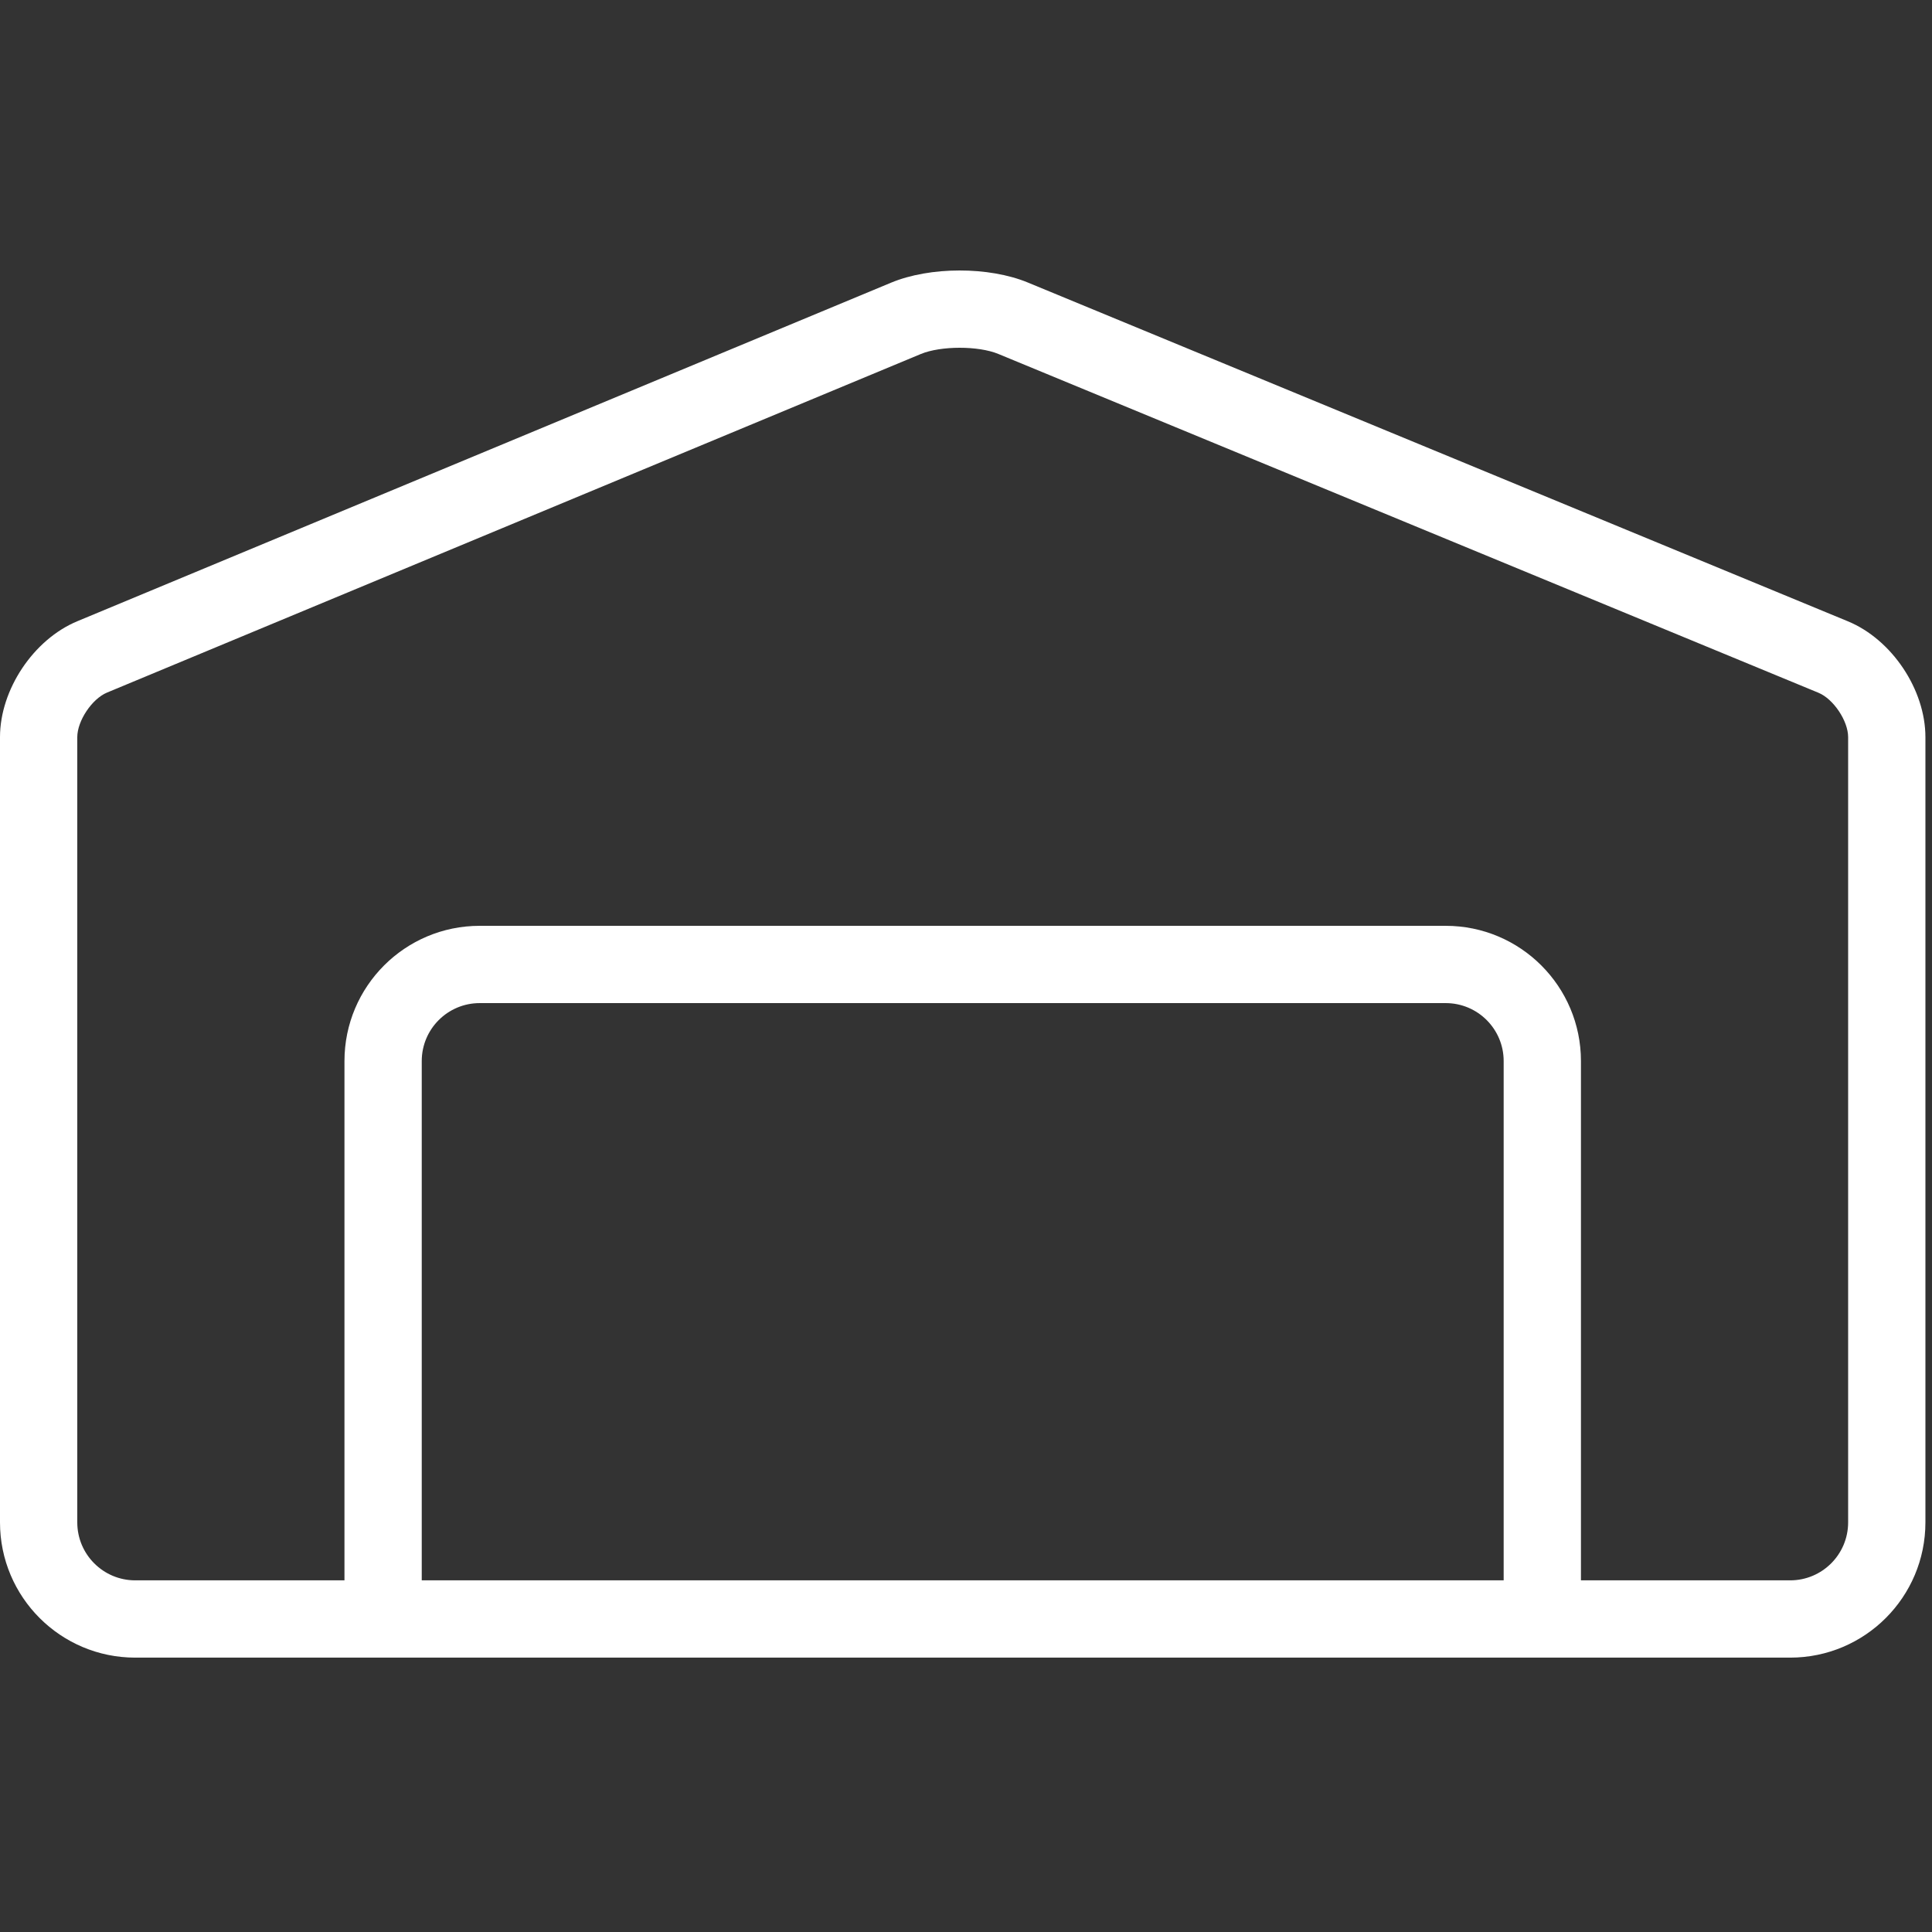 <?xml version="1.0" encoding="UTF-8"?> <svg xmlns="http://www.w3.org/2000/svg" viewBox="0 0 1024.00 1024.00" data-guides="{&quot;vertical&quot;:[],&quot;horizontal&quot;:[]}"><rect x="0" y="0" width="1024.00" height="1024.00" fill="#333333" stroke="none"/><defs></defs><path fill="#ffffff" stroke="none" fill-opacity="1" stroke-width="1" stroke-opacity="1" color="rgb(51, 51, 51)" id="tSvg156c84563f6" title="Path 1" d="M948.828 837.618C965.79 837.618 979.548 823.86 979.548 806.898C979.548 668.163 979.548 529.428 979.548 390.693C979.548 382.09 971.769 370.463 963.813 367.177C818.91 307.314 674.008 247.451 529.105 187.588C518.513 183.212 498.609 183.237 488.031 187.64C344.258 247.455 200.484 307.271 56.711 367.086C48.744 370.401 40.96 382.068 40.96 390.693C40.96 529.428 40.96 668.163 40.96 806.898C40.96 823.86 54.718 837.618 71.68 837.618C364.063 837.618 656.445 837.618 948.828 837.618ZM948.828 878.578C656.445 878.578 364.063 878.578 71.68 878.578C32.097 878.578 0 846.481 0 806.898C0 668.163 0 529.428 0 390.693C0 365.524 17.737 338.936 40.978 329.268C184.75 269.453 328.521 209.639 472.293 149.824C492.908 141.242 524.102 141.204 544.744 149.731C689.647 209.594 834.549 269.457 979.452 329.32C1002.731 338.937 1020.508 365.507 1020.508 390.693C1020.508 529.428 1020.508 668.163 1020.508 806.898C1020.508 846.481 988.411 878.578 948.828 878.578Z"></path><path fill="#ffffff" stroke="none" fill-opacity="1" stroke-width="1" stroke-opacity="1" color="rgb(51, 51, 51)" id="tSvgdf05c8985a" title="Path 2" d="M223.534 851.277C223.534 754.98 223.534 658.683 223.534 562.386C223.534 545.424 237.292 531.666 254.254 531.666C424.921 531.666 595.587 531.666 766.254 531.666C783.216 531.666 796.974 545.424 796.974 562.386C796.974 658.683 796.974 754.98 796.974 851.277C796.974 862.588 806.143 871.757 817.454 871.757C828.765 871.757 837.934 862.588 837.934 851.277C837.934 754.98 837.934 658.683 837.934 562.386C837.934 522.803 805.837 490.706 766.254 490.706C595.587 490.706 424.921 490.706 254.254 490.706C214.671 490.706 182.574 522.803 182.574 562.386C182.574 658.683 182.574 754.98 182.574 851.277C182.574 862.588 191.743 871.757 203.054 871.757C214.365 871.757 223.534 862.588 223.534 851.277Z"></path></svg> 